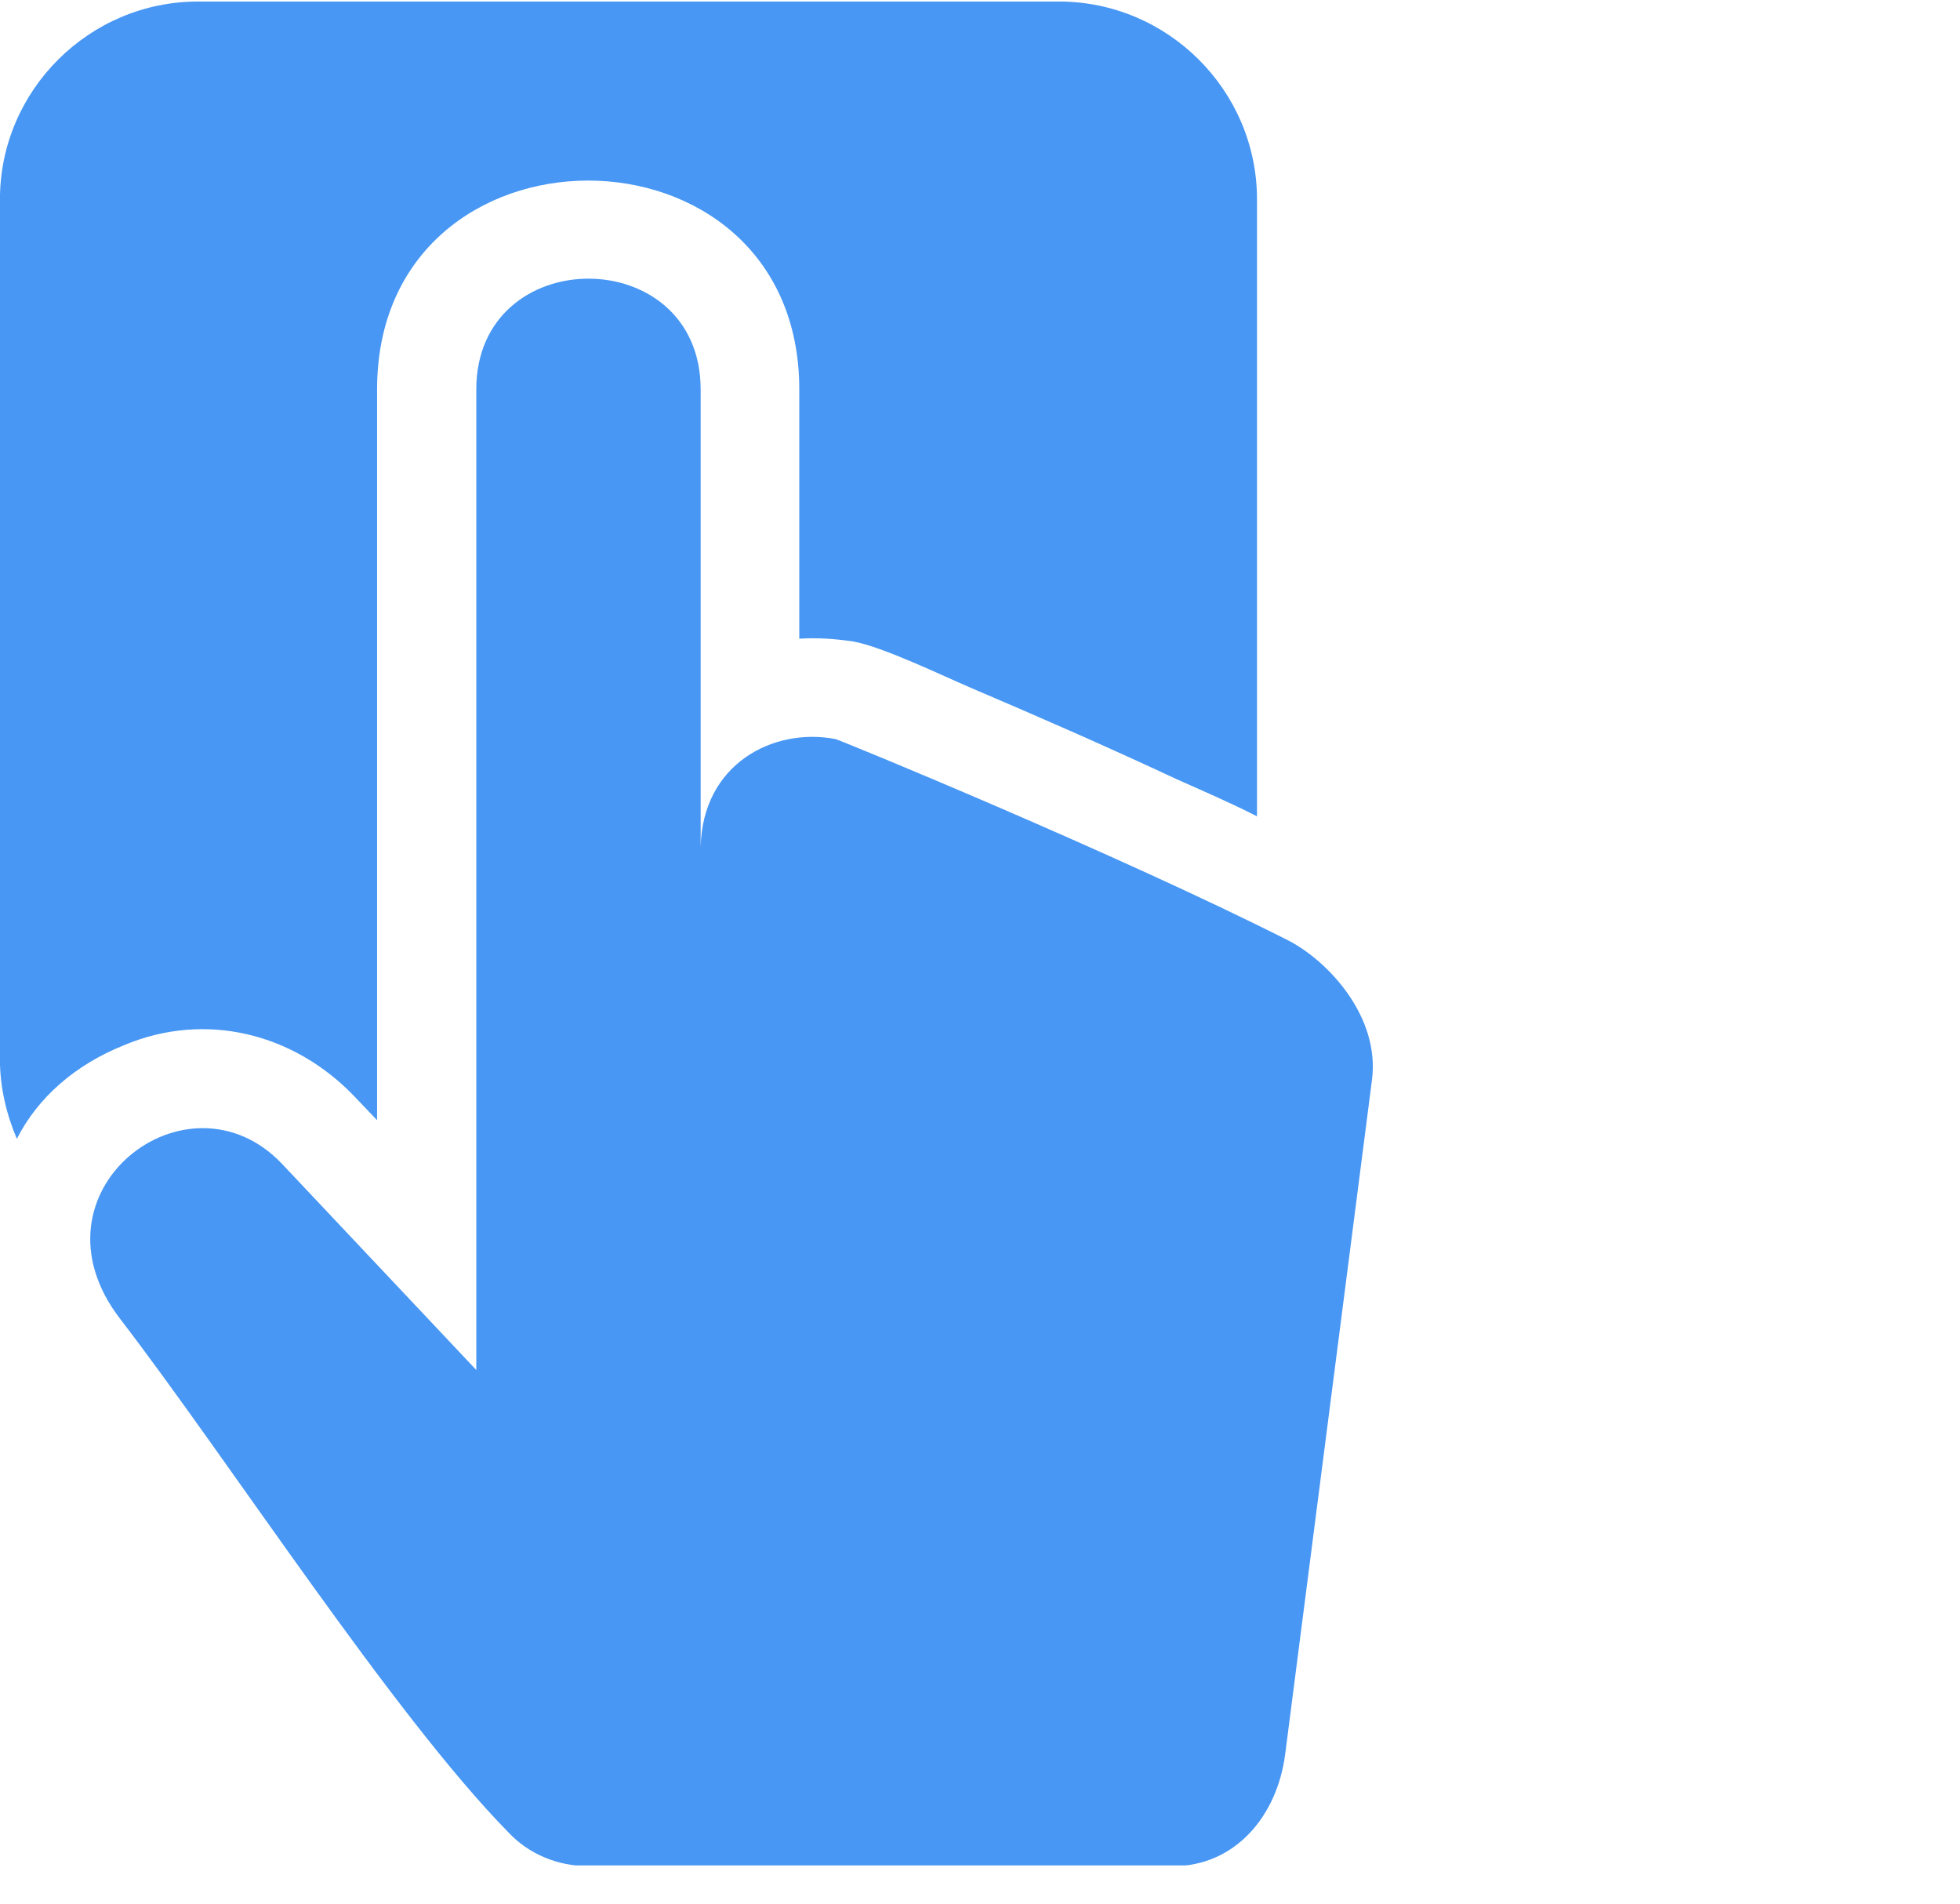 <svg version="1.0" preserveAspectRatio="xMidYMid meet" viewBox="0 0 242.008 235.008" zoomAndPan="magnify" xmlns:xlink="http://www.w3.org/1999/xlink" xmlns="http://www.w3.org/2000/svg" style="max-height: 500px" width="242.008" height="235.008"><defs><clipPath id="62408df699"><path clip-rule="nonzero" d="M 0 0.141 L 156 0.141 L 156 141 L 0 141 Z M 0 0.141"/></clipPath><clipPath id="0a89fed53f"><path clip-rule="nonzero" d="M 11 34 L 170 34 L 170 230.277 L 11 230.277 Z M 11 34"/></clipPath></defs><g clip-path="url(#62408df699)"><path fill-rule="nonzero" fill-opacity="1" d="M -0.008 130.836 C -0.008 134.246 0.828 137.656 2.082 140.582 C 4.656 135.5 9.25 131.461 15.305 129.027 C 25.398 124.781 36.324 127.566 43.773 135.359 L 46.559 138.281 L 46.559 48.078 C 46.559 13.695 98.691 13.695 98.691 48.078 L 98.691 78.844 C 100.777 78.703 103.074 78.844 105.371 79.191 C 108.922 79.816 116.441 83.438 119.852 84.898 C 128.344 88.516 136.766 92.207 145.254 96.172 C 148.527 97.637 151.938 99.098 155.207 100.77 L 155.207 24.621 C 155.207 11.117 144.141 0.191 130.777 0.191 L 24.426 0.191 C 11.059 0.191 -0.008 11.117 -0.008 24.621 L -0.008 130.836" fill="#4897f4"/></g><g clip-path="url(#0a89fed53f)"><path fill-rule="nonzero" fill-opacity="1" d="M 62.707 226.125 C 65.281 228.906 68.902 230.367 72.66 230.367 L 144.84 230.367 C 152.496 230.367 157.715 224.176 158.688 216.52 L 169.406 133.273 C 170.383 125.617 164.188 118.793 159.176 116.148 C 138.016 105.43 103.773 91.371 103.145 91.23 C 95.488 89.77 86.719 94.293 86.512 104.594 L 86.512 48.078 C 86.512 29.84 58.809 29.84 58.809 48.078 L 58.809 169.117 L 34.863 143.715 C 23.172 131.324 2.777 147.125 14.82 162.785 C 28.184 180.184 48.508 211.645 62.707 226.125" fill="#4897f4"/></g></svg>